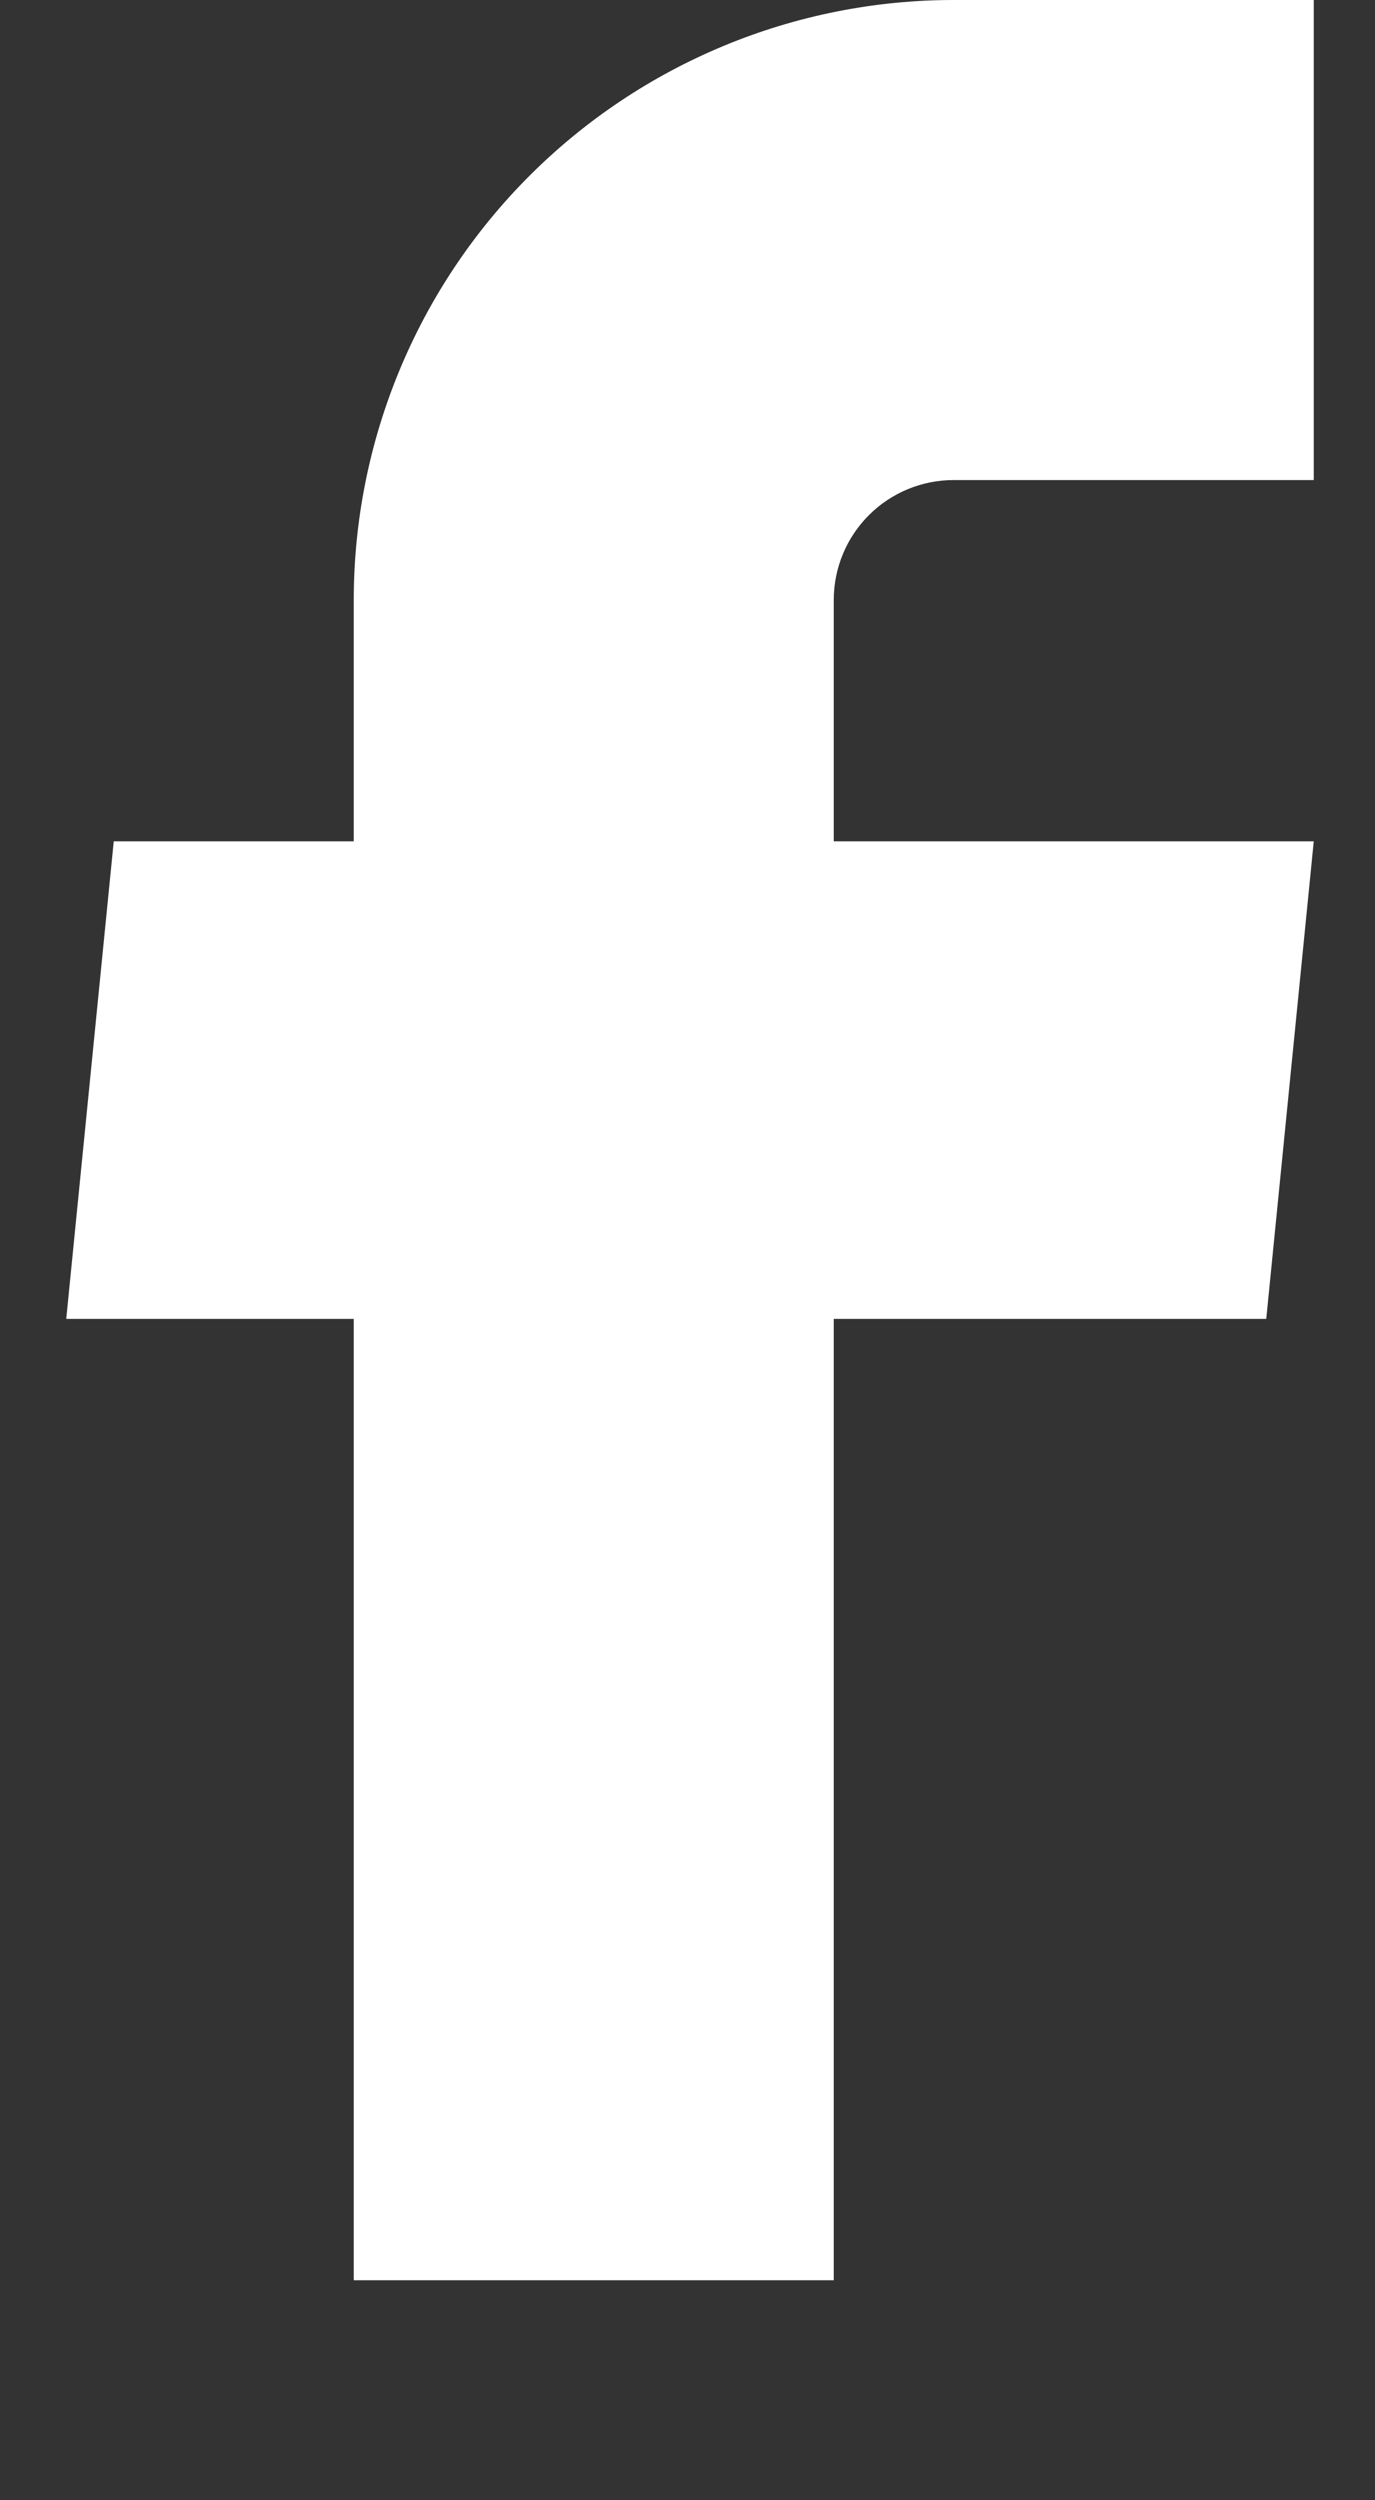 <svg width="11" height="20" viewBox="0 0 11 20" fill="none" xmlns="http://www.w3.org/2000/svg">
<rect x="0" y="0" width="11" height="20" fill="#333333" stroke="none"/>
<g clip-path="url(#clip0_6412_1138)">
<path d="M2.83 18.24H6.67V10.55H10.13L10.51 6.73H6.67V4.8C6.67 4.545 6.771 4.301 6.951 4.121C7.131 3.941 7.375 3.84 7.63 3.84H10.51V0H7.63C6.357 0 5.136 0.506 4.236 1.406C3.336 2.306 2.83 3.527 2.83 4.8V6.73H0.91L0.53 10.55H2.83V18.24Z" fill="white"/>
</g>
<defs>
<clipPath id="clip0_6412_1138">
<rect width="10.8" height="19.2" fill="white"/>
</clipPath>
</defs>
</svg>
